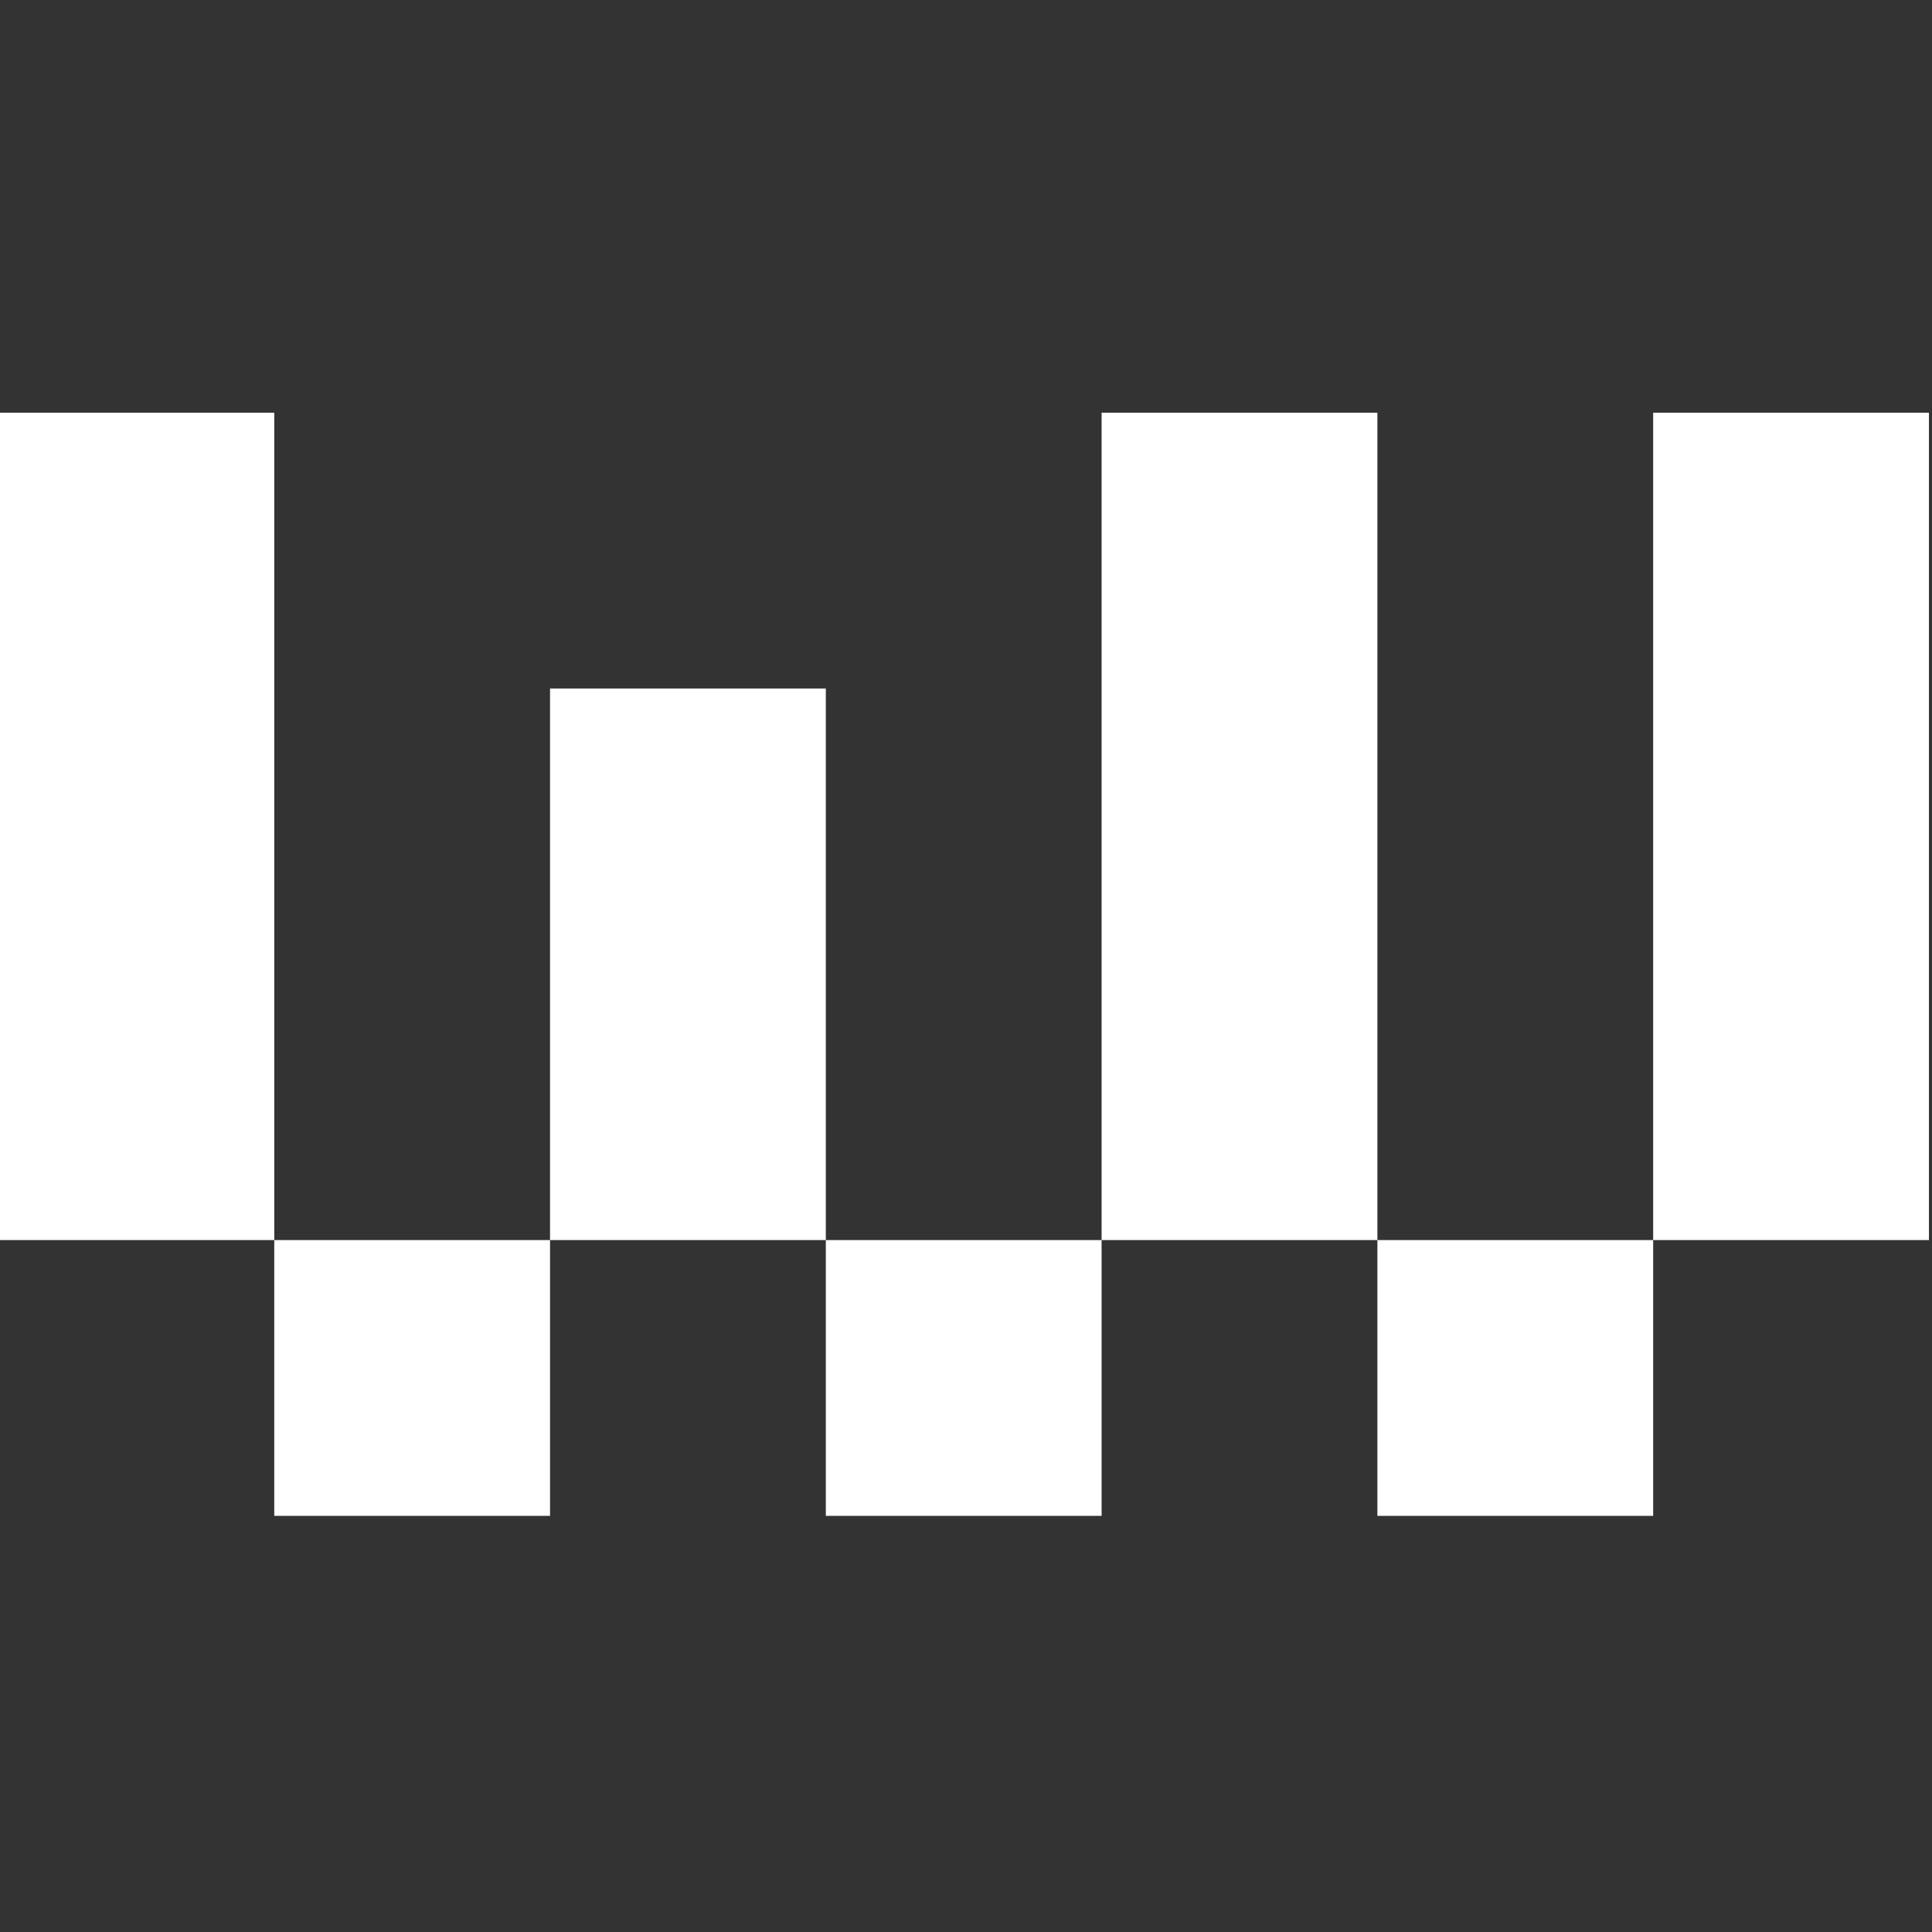 <?xml version="1.0" encoding="UTF-8" standalone="no"?>
<!DOCTYPE svg PUBLIC "-//W3C//DTD SVG 1.1//EN" "http://www.w3.org/Graphics/SVG/1.1/DTD/svg11.dtd">
<svg width="100%" height="100%" viewBox="0 0 350 350" version="1.1" xmlns="http://www.w3.org/2000/svg" xmlns:xlink="http://www.w3.org/1999/xlink" xml:space="preserve" xmlns:serif="http://www.serif.com/" style="fill-rule:evenodd;clip-rule:evenodd;stroke-linejoin:round;stroke-miterlimit:2;">
    <rect x="0" y="0" width="350" height="350" fill="#333333" stroke="none"/>
    <g id="Artboard1" transform="matrix(1,0,0,1,-465,-185)">
        <rect x="465" y="185" width="350" height="350" style="fill:none;"/>
        <g transform="matrix(0.423,0,0,0.423,115,-33.487)">
            <path d="M826.772,1047.61L944.882,1047.61L944.882,1165.72L1062.99,1165.72L1062.99,1047.61L944.882,1047.61L944.882,693.276L826.772,693.276L826.772,1047.61ZM1299.21,1047.61L1181.1,1047.61L1181.1,1165.72L1299.21,1165.72L1299.21,1047.61ZM1535.43,1047.61L1417.32,1047.61L1417.32,1165.72L1535.43,1165.72L1535.43,1047.61ZM1181.1,811.386L1062.99,811.386L1062.99,1047.61L1181.1,1047.61L1181.1,811.386ZM1417.32,693.276L1299.21,693.276L1299.21,1047.61L1417.32,1047.61L1417.32,693.276ZM1653.54,693.276L1535.43,693.276L1535.43,1047.61L1653.54,1047.61L1653.54,693.276Z" style="fill:white;"/>
        </g>
    </g>
</svg>

